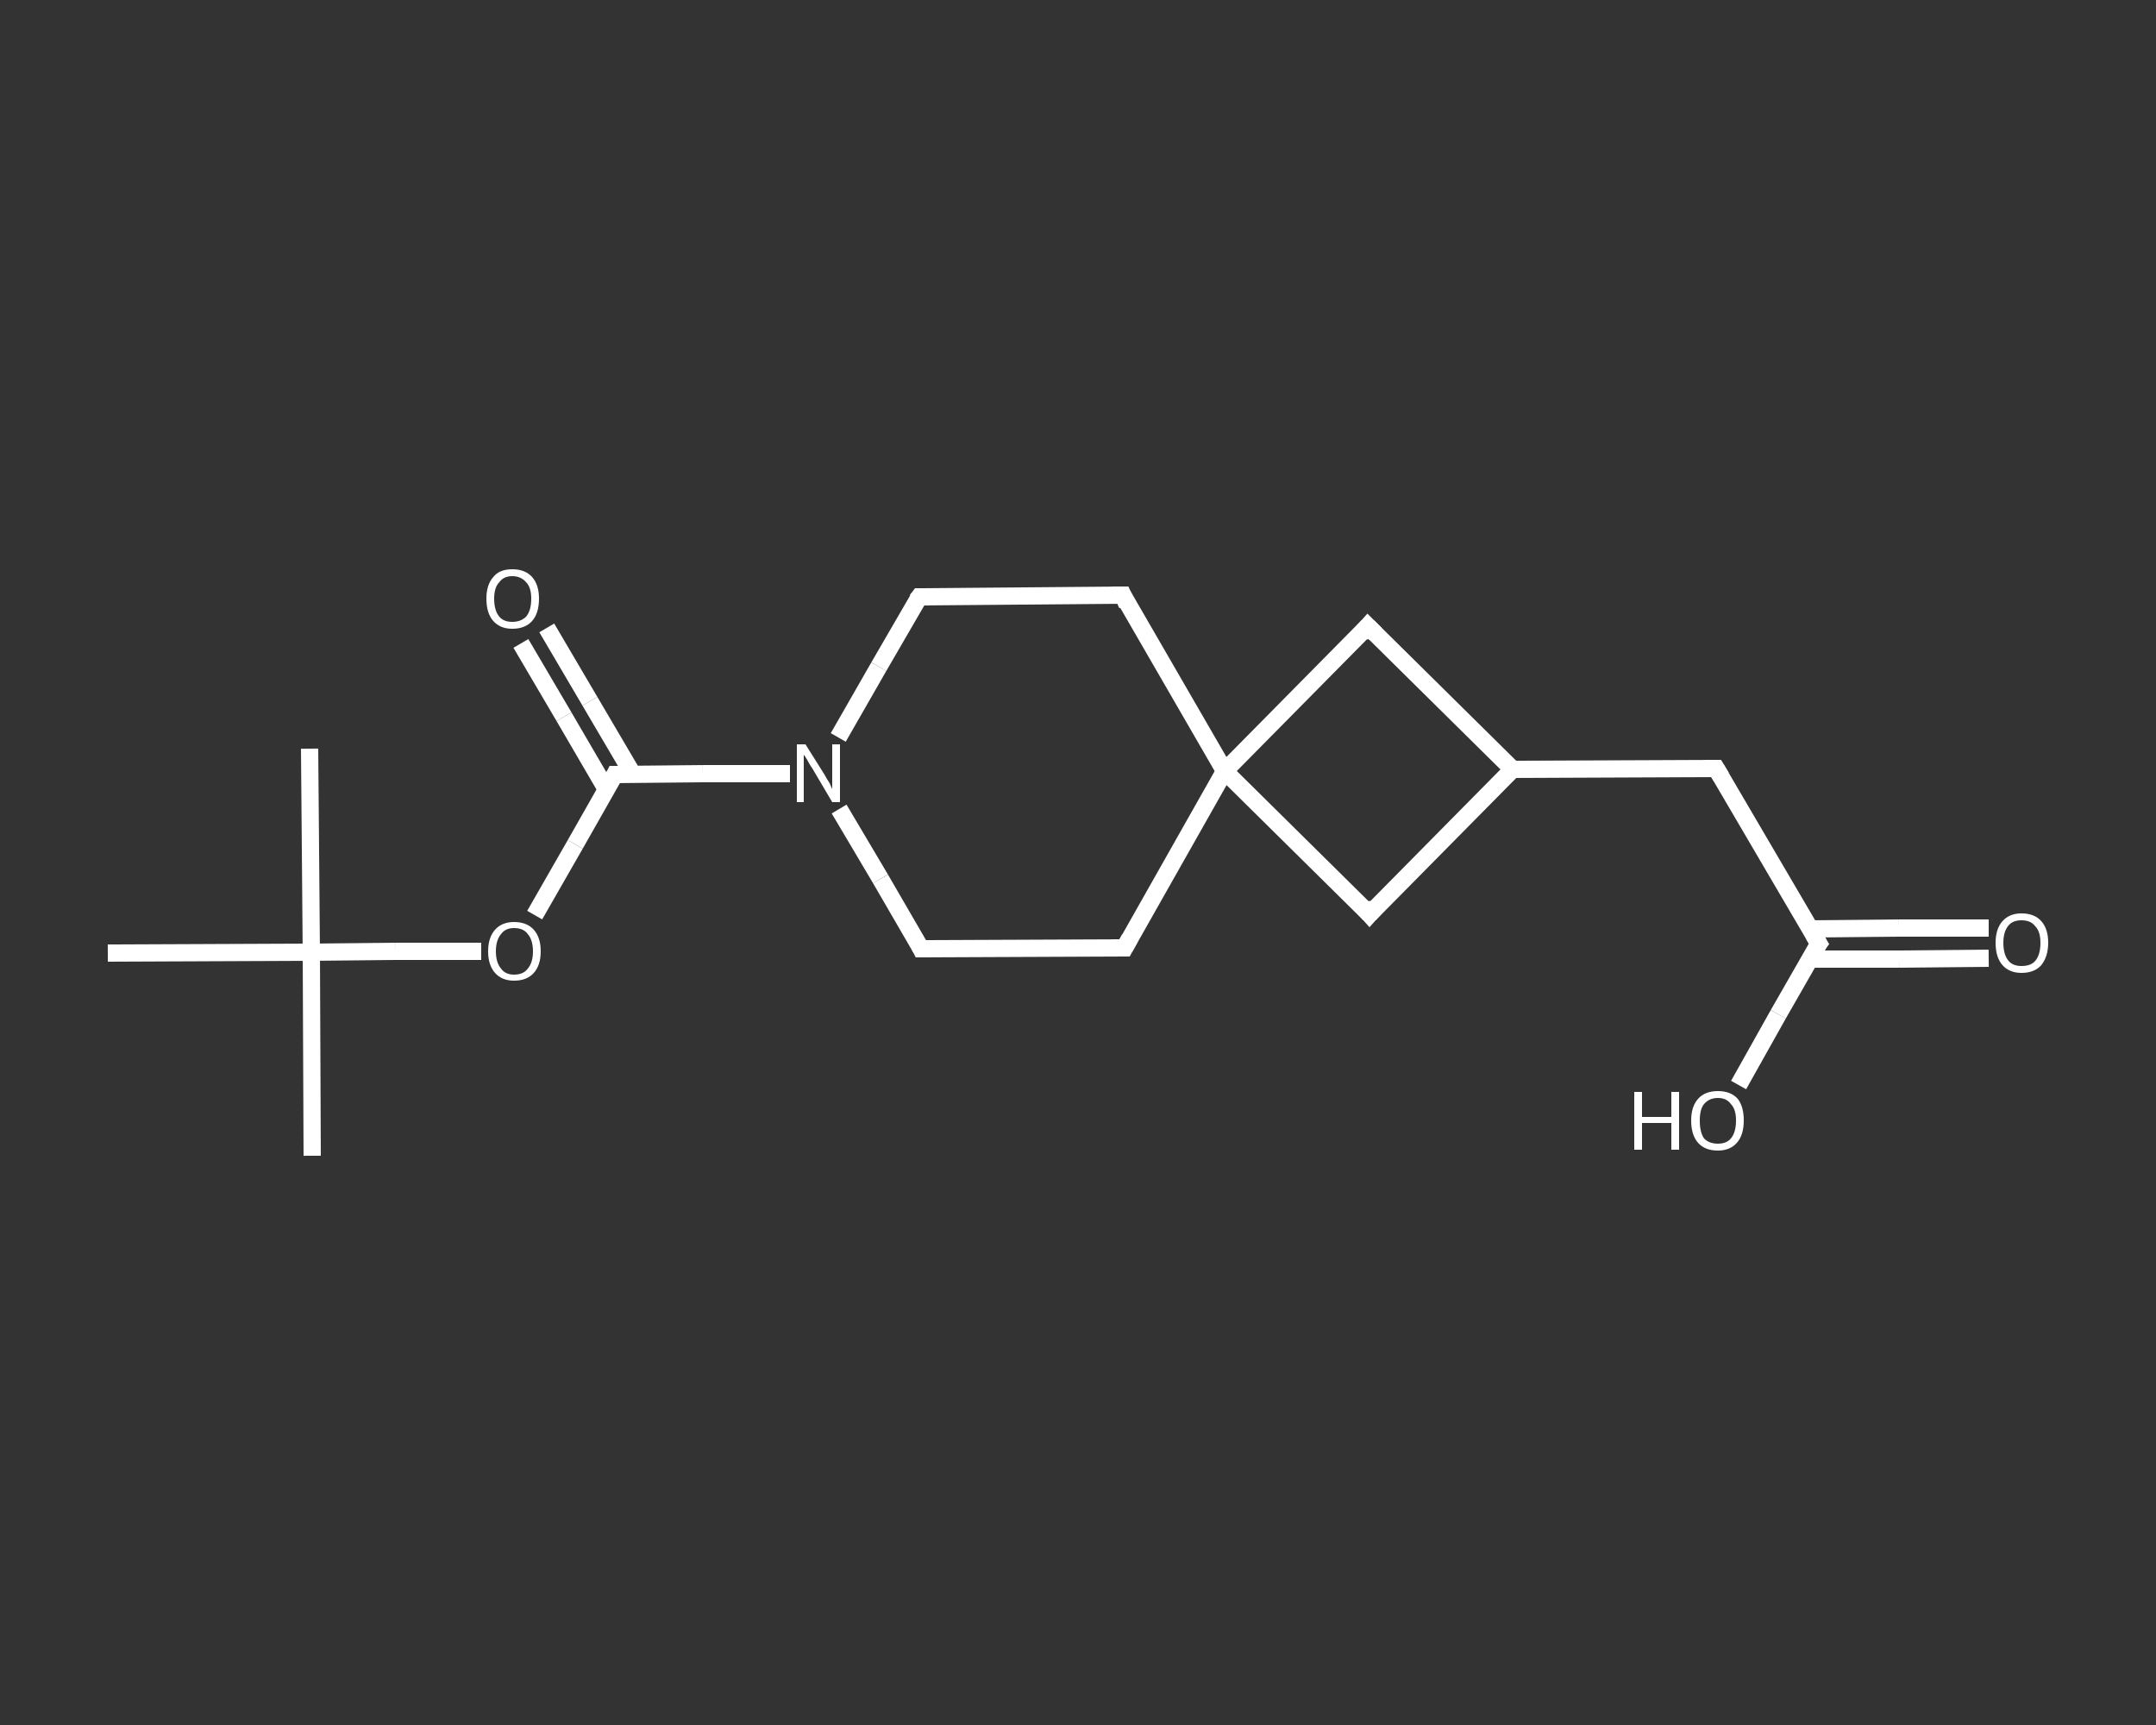 <?xml version='1.0' encoding='iso-8859-1'?>
<svg version='1.1' baseProfile='full'
              xmlns='http://www.w3.org/2000/svg'
                      xmlns:rdkit='http://www.rdkit.org/xml'
                      xmlns:xlink='http://www.w3.org/1999/xlink'
                  xml:space='preserve'
width='250px' height='200px' viewBox='0 0 250 200'>
<rect x="0" y="0" width="250" height="200" fill="#333333" stroke="none"/>
<!-- END OF HEADER -->
<rect style='opacity:1.0;fill:transparent;stroke:none' width='250.0' height='200.0' x='0.0' y='0.0'> </rect>
<path class='bond-0 atom-0 atom-1' d='M 36.2,134.0 L 36.1,110.4' style='fill:none;fill-rule:evenodd;stroke:#FFFFFF;stroke-width:2.0px;stroke-linecap:butt;stroke-linejoin:miter;stroke-opacity:1' />
<path class='bond-1 atom-1 atom-2' d='M 36.1,110.4 L 35.9,86.8' style='fill:none;fill-rule:evenodd;stroke:#FFFFFF;stroke-width:2.0px;stroke-linecap:butt;stroke-linejoin:miter;stroke-opacity:1' />
<path class='bond-2 atom-1 atom-3' d='M 36.1,110.4 L 12.5,110.5' style='fill:none;fill-rule:evenodd;stroke:#FFFFFF;stroke-width:2.0px;stroke-linecap:butt;stroke-linejoin:miter;stroke-opacity:1' />
<path class='bond-3 atom-1 atom-4' d='M 36.1,110.4 L 45.9,110.3' style='fill:none;fill-rule:evenodd;stroke:#FFFFFF;stroke-width:2.0px;stroke-linecap:butt;stroke-linejoin:miter;stroke-opacity:1' />
<path class='bond-3 atom-1 atom-4' d='M 45.9,110.3 L 55.8,110.3' style='fill:none;fill-rule:evenodd;stroke:#FFFFFF;stroke-width:2.0px;stroke-linecap:butt;stroke-linejoin:miter;stroke-opacity:1' />
<path class='bond-4 atom-4 atom-5' d='M 62.0,106.1 L 66.7,97.9' style='fill:none;fill-rule:evenodd;stroke:#FFFFFF;stroke-width:2.0px;stroke-linecap:butt;stroke-linejoin:miter;stroke-opacity:1' />
<path class='bond-4 atom-4 atom-5' d='M 66.7,97.9 L 71.3,89.8' style='fill:none;fill-rule:evenodd;stroke:#FFFFFF;stroke-width:2.0px;stroke-linecap:butt;stroke-linejoin:miter;stroke-opacity:1' />
<path class='bond-5 atom-5 atom-6' d='M 73.4,89.8 L 68.4,81.3' style='fill:none;fill-rule:evenodd;stroke:#FFFFFF;stroke-width:2.0px;stroke-linecap:butt;stroke-linejoin:miter;stroke-opacity:1' />
<path class='bond-5 atom-5 atom-6' d='M 68.4,81.3 L 63.4,72.8' style='fill:none;fill-rule:evenodd;stroke:#FFFFFF;stroke-width:2.0px;stroke-linecap:butt;stroke-linejoin:miter;stroke-opacity:1' />
<path class='bond-5 atom-5 atom-6' d='M 70.3,91.5 L 65.4,83.1' style='fill:none;fill-rule:evenodd;stroke:#FFFFFF;stroke-width:2.0px;stroke-linecap:butt;stroke-linejoin:miter;stroke-opacity:1' />
<path class='bond-5 atom-5 atom-6' d='M 65.4,83.1 L 60.4,74.6' style='fill:none;fill-rule:evenodd;stroke:#FFFFFF;stroke-width:2.0px;stroke-linecap:butt;stroke-linejoin:miter;stroke-opacity:1' />
<path class='bond-6 atom-5 atom-7' d='M 71.3,89.8 L 81.5,89.7' style='fill:none;fill-rule:evenodd;stroke:#FFFFFF;stroke-width:2.0px;stroke-linecap:butt;stroke-linejoin:miter;stroke-opacity:1' />
<path class='bond-6 atom-5 atom-7' d='M 81.5,89.7 L 91.6,89.7' style='fill:none;fill-rule:evenodd;stroke:#FFFFFF;stroke-width:2.0px;stroke-linecap:butt;stroke-linejoin:miter;stroke-opacity:1' />
<path class='bond-7 atom-7 atom-8' d='M 97.2,85.5 L 101.9,77.3' style='fill:none;fill-rule:evenodd;stroke:#FFFFFF;stroke-width:2.0px;stroke-linecap:butt;stroke-linejoin:miter;stroke-opacity:1' />
<path class='bond-7 atom-7 atom-8' d='M 101.9,77.3 L 106.6,69.2' style='fill:none;fill-rule:evenodd;stroke:#FFFFFF;stroke-width:2.0px;stroke-linecap:butt;stroke-linejoin:miter;stroke-opacity:1' />
<path class='bond-8 atom-8 atom-9' d='M 106.6,69.2 L 130.2,69.0' style='fill:none;fill-rule:evenodd;stroke:#FFFFFF;stroke-width:2.0px;stroke-linecap:butt;stroke-linejoin:miter;stroke-opacity:1' />
<path class='bond-9 atom-9 atom-10' d='M 130.2,69.0 L 142.0,89.4' style='fill:none;fill-rule:evenodd;stroke:#FFFFFF;stroke-width:2.0px;stroke-linecap:butt;stroke-linejoin:miter;stroke-opacity:1' />
<path class='bond-10 atom-10 atom-11' d='M 142.0,89.4 L 130.4,109.9' style='fill:none;fill-rule:evenodd;stroke:#FFFFFF;stroke-width:2.0px;stroke-linecap:butt;stroke-linejoin:miter;stroke-opacity:1' />
<path class='bond-11 atom-11 atom-12' d='M 130.4,109.9 L 106.8,110.0' style='fill:none;fill-rule:evenodd;stroke:#FFFFFF;stroke-width:2.0px;stroke-linecap:butt;stroke-linejoin:miter;stroke-opacity:1' />
<path class='bond-12 atom-10 atom-13' d='M 142.0,89.4 L 158.8,106.0' style='fill:none;fill-rule:evenodd;stroke:#FFFFFF;stroke-width:2.0px;stroke-linecap:butt;stroke-linejoin:miter;stroke-opacity:1' />
<path class='bond-13 atom-13 atom-14' d='M 158.8,106.0 L 175.4,89.2' style='fill:none;fill-rule:evenodd;stroke:#FFFFFF;stroke-width:2.0px;stroke-linecap:butt;stroke-linejoin:miter;stroke-opacity:1' />
<path class='bond-14 atom-14 atom-15' d='M 175.4,89.2 L 199.0,89.1' style='fill:none;fill-rule:evenodd;stroke:#FFFFFF;stroke-width:2.0px;stroke-linecap:butt;stroke-linejoin:miter;stroke-opacity:1' />
<path class='bond-15 atom-15 atom-16' d='M 199.0,89.1 L 210.9,109.4' style='fill:none;fill-rule:evenodd;stroke:#FFFFFF;stroke-width:2.0px;stroke-linecap:butt;stroke-linejoin:miter;stroke-opacity:1' />
<path class='bond-16 atom-16 atom-17' d='M 209.8,111.2 L 220.2,111.2' style='fill:none;fill-rule:evenodd;stroke:#FFFFFF;stroke-width:2.0px;stroke-linecap:butt;stroke-linejoin:miter;stroke-opacity:1' />
<path class='bond-16 atom-16 atom-17' d='M 220.2,111.2 L 230.6,111.1' style='fill:none;fill-rule:evenodd;stroke:#FFFFFF;stroke-width:2.0px;stroke-linecap:butt;stroke-linejoin:miter;stroke-opacity:1' />
<path class='bond-16 atom-16 atom-17' d='M 209.8,107.7 L 220.2,107.6' style='fill:none;fill-rule:evenodd;stroke:#FFFFFF;stroke-width:2.0px;stroke-linecap:butt;stroke-linejoin:miter;stroke-opacity:1' />
<path class='bond-16 atom-16 atom-17' d='M 220.2,107.6 L 230.6,107.6' style='fill:none;fill-rule:evenodd;stroke:#FFFFFF;stroke-width:2.0px;stroke-linecap:butt;stroke-linejoin:miter;stroke-opacity:1' />
<path class='bond-17 atom-16 atom-18' d='M 210.9,109.4 L 206.2,117.6' style='fill:none;fill-rule:evenodd;stroke:#FFFFFF;stroke-width:2.0px;stroke-linecap:butt;stroke-linejoin:miter;stroke-opacity:1' />
<path class='bond-17 atom-16 atom-18' d='M 206.2,117.6 L 201.6,125.8' style='fill:none;fill-rule:evenodd;stroke:#FFFFFF;stroke-width:2.0px;stroke-linecap:butt;stroke-linejoin:miter;stroke-opacity:1' />
<path class='bond-18 atom-14 atom-19' d='M 175.4,89.2 L 158.6,72.6' style='fill:none;fill-rule:evenodd;stroke:#FFFFFF;stroke-width:2.0px;stroke-linecap:butt;stroke-linejoin:miter;stroke-opacity:1' />
<path class='bond-19 atom-12 atom-7' d='M 106.8,110.0 L 102.1,101.9' style='fill:none;fill-rule:evenodd;stroke:#FFFFFF;stroke-width:2.0px;stroke-linecap:butt;stroke-linejoin:miter;stroke-opacity:1' />
<path class='bond-19 atom-12 atom-7' d='M 102.1,101.9 L 97.3,93.8' style='fill:none;fill-rule:evenodd;stroke:#FFFFFF;stroke-width:2.0px;stroke-linecap:butt;stroke-linejoin:miter;stroke-opacity:1' />
<path class='bond-20 atom-19 atom-10' d='M 158.6,72.6 L 142.0,89.4' style='fill:none;fill-rule:evenodd;stroke:#FFFFFF;stroke-width:2.0px;stroke-linecap:butt;stroke-linejoin:miter;stroke-opacity:1' />
<path d='M 71.1,90.2 L 71.3,89.8 L 71.8,89.8' style='fill:none;stroke:#FFFFFF;stroke-width:2.0px;stroke-linecap:butt;stroke-linejoin:miter;stroke-opacity:1;' />
<path d='M 106.3,69.6 L 106.6,69.2 L 107.8,69.2' style='fill:none;stroke:#FFFFFF;stroke-width:2.0px;stroke-linecap:butt;stroke-linejoin:miter;stroke-opacity:1;' />
<path d='M 129.0,69.0 L 130.2,69.0 L 130.7,70.1' style='fill:none;stroke:#FFFFFF;stroke-width:2.0px;stroke-linecap:butt;stroke-linejoin:miter;stroke-opacity:1;' />
<path d='M 131.0,108.8 L 130.4,109.9 L 129.2,109.9' style='fill:none;stroke:#FFFFFF;stroke-width:2.0px;stroke-linecap:butt;stroke-linejoin:miter;stroke-opacity:1;' />
<path d='M 108.0,110.0 L 106.8,110.0 L 106.6,109.6' style='fill:none;stroke:#FFFFFF;stroke-width:2.0px;stroke-linecap:butt;stroke-linejoin:miter;stroke-opacity:1;' />
<path d='M 158.0,105.1 L 158.8,106.0 L 159.6,105.1' style='fill:none;stroke:#FFFFFF;stroke-width:2.0px;stroke-linecap:butt;stroke-linejoin:miter;stroke-opacity:1;' />
<path d='M 197.8,89.1 L 199.0,89.1 L 199.6,90.1' style='fill:none;stroke:#FFFFFF;stroke-width:2.0px;stroke-linecap:butt;stroke-linejoin:miter;stroke-opacity:1;' />
<path d='M 210.3,108.4 L 210.9,109.4 L 210.6,109.8' style='fill:none;stroke:#FFFFFF;stroke-width:2.0px;stroke-linecap:butt;stroke-linejoin:miter;stroke-opacity:1;' />
<path d='M 159.5,73.5 L 158.6,72.6 L 157.8,73.5' style='fill:none;stroke:#FFFFFF;stroke-width:2.0px;stroke-linecap:butt;stroke-linejoin:miter;stroke-opacity:1;' />
<path class='atom-4' d='M 56.6 110.3
Q 56.6 108.7, 57.4 107.8
Q 58.2 106.9, 59.6 106.9
Q 61.1 106.9, 61.9 107.8
Q 62.7 108.7, 62.7 110.3
Q 62.7 111.9, 61.9 112.8
Q 61.1 113.7, 59.6 113.7
Q 58.2 113.7, 57.4 112.8
Q 56.6 111.9, 56.6 110.3
M 59.6 113.0
Q 60.7 113.0, 61.2 112.3
Q 61.8 111.6, 61.8 110.3
Q 61.8 109.0, 61.2 108.3
Q 60.7 107.6, 59.6 107.6
Q 58.6 107.6, 58.1 108.3
Q 57.5 109.0, 57.5 110.3
Q 57.5 111.6, 58.1 112.3
Q 58.6 113.0, 59.6 113.0
' fill='#FFFFFF'/>
<path class='atom-6' d='M 56.4 69.4
Q 56.4 67.8, 57.2 66.9
Q 57.9 66.0, 59.4 66.0
Q 60.9 66.0, 61.7 66.9
Q 62.5 67.8, 62.5 69.4
Q 62.5 71.1, 61.7 72.0
Q 60.9 72.9, 59.4 72.9
Q 58.0 72.9, 57.2 72.0
Q 56.4 71.1, 56.4 69.4
M 59.4 72.1
Q 60.4 72.1, 61.0 71.5
Q 61.6 70.8, 61.6 69.4
Q 61.6 68.1, 61.0 67.5
Q 60.4 66.8, 59.4 66.8
Q 58.4 66.8, 57.9 67.5
Q 57.3 68.1, 57.3 69.4
Q 57.3 70.8, 57.9 71.5
Q 58.4 72.1, 59.4 72.1
' fill='#FFFFFF'/>
<path class='atom-7' d='M 93.4 86.3
L 95.6 89.8
Q 95.8 90.2, 96.2 90.8
Q 96.5 91.5, 96.5 91.5
L 96.5 86.3
L 97.4 86.3
L 97.4 93.0
L 96.5 93.0
L 94.2 89.1
Q 93.9 88.7, 93.6 88.1
Q 93.3 87.6, 93.2 87.5
L 93.2 93.0
L 92.4 93.0
L 92.4 86.3
L 93.4 86.3
' fill='#FFFFFF'/>
<path class='atom-17' d='M 231.4 109.3
Q 231.4 107.7, 232.2 106.8
Q 233.0 105.9, 234.4 105.9
Q 235.9 105.9, 236.7 106.8
Q 237.5 107.7, 237.5 109.3
Q 237.5 110.9, 236.7 111.9
Q 235.9 112.8, 234.4 112.8
Q 233.0 112.8, 232.2 111.9
Q 231.4 111.0, 231.4 109.3
M 234.4 112.0
Q 235.5 112.0, 236.0 111.4
Q 236.6 110.7, 236.6 109.3
Q 236.6 108.0, 236.0 107.4
Q 235.5 106.7, 234.4 106.7
Q 233.4 106.7, 232.9 107.3
Q 232.3 108.0, 232.3 109.3
Q 232.3 110.7, 232.9 111.4
Q 233.4 112.0, 234.4 112.0
' fill='#FFFFFF'/>
<path class='atom-18' d='M 189.5 126.6
L 190.4 126.6
L 190.4 129.5
L 193.8 129.5
L 193.8 126.6
L 194.7 126.6
L 194.7 133.3
L 193.8 133.3
L 193.8 130.2
L 190.4 130.2
L 190.4 133.3
L 189.5 133.3
L 189.5 126.6
' fill='#FFFFFF'/>
<path class='atom-18' d='M 196.1 129.9
Q 196.1 128.3, 196.9 127.4
Q 197.7 126.5, 199.2 126.5
Q 200.7 126.5, 201.5 127.4
Q 202.2 128.3, 202.2 129.9
Q 202.2 131.6, 201.4 132.5
Q 200.6 133.4, 199.2 133.4
Q 197.7 133.4, 196.9 132.5
Q 196.1 131.6, 196.1 129.9
M 199.2 132.6
Q 200.2 132.6, 200.7 132.0
Q 201.3 131.3, 201.3 129.9
Q 201.3 128.6, 200.7 128.0
Q 200.2 127.3, 199.2 127.3
Q 198.2 127.3, 197.6 128.0
Q 197.1 128.6, 197.1 129.9
Q 197.1 131.3, 197.6 132.0
Q 198.2 132.6, 199.2 132.6
' fill='#FFFFFF'/>
</svg>
